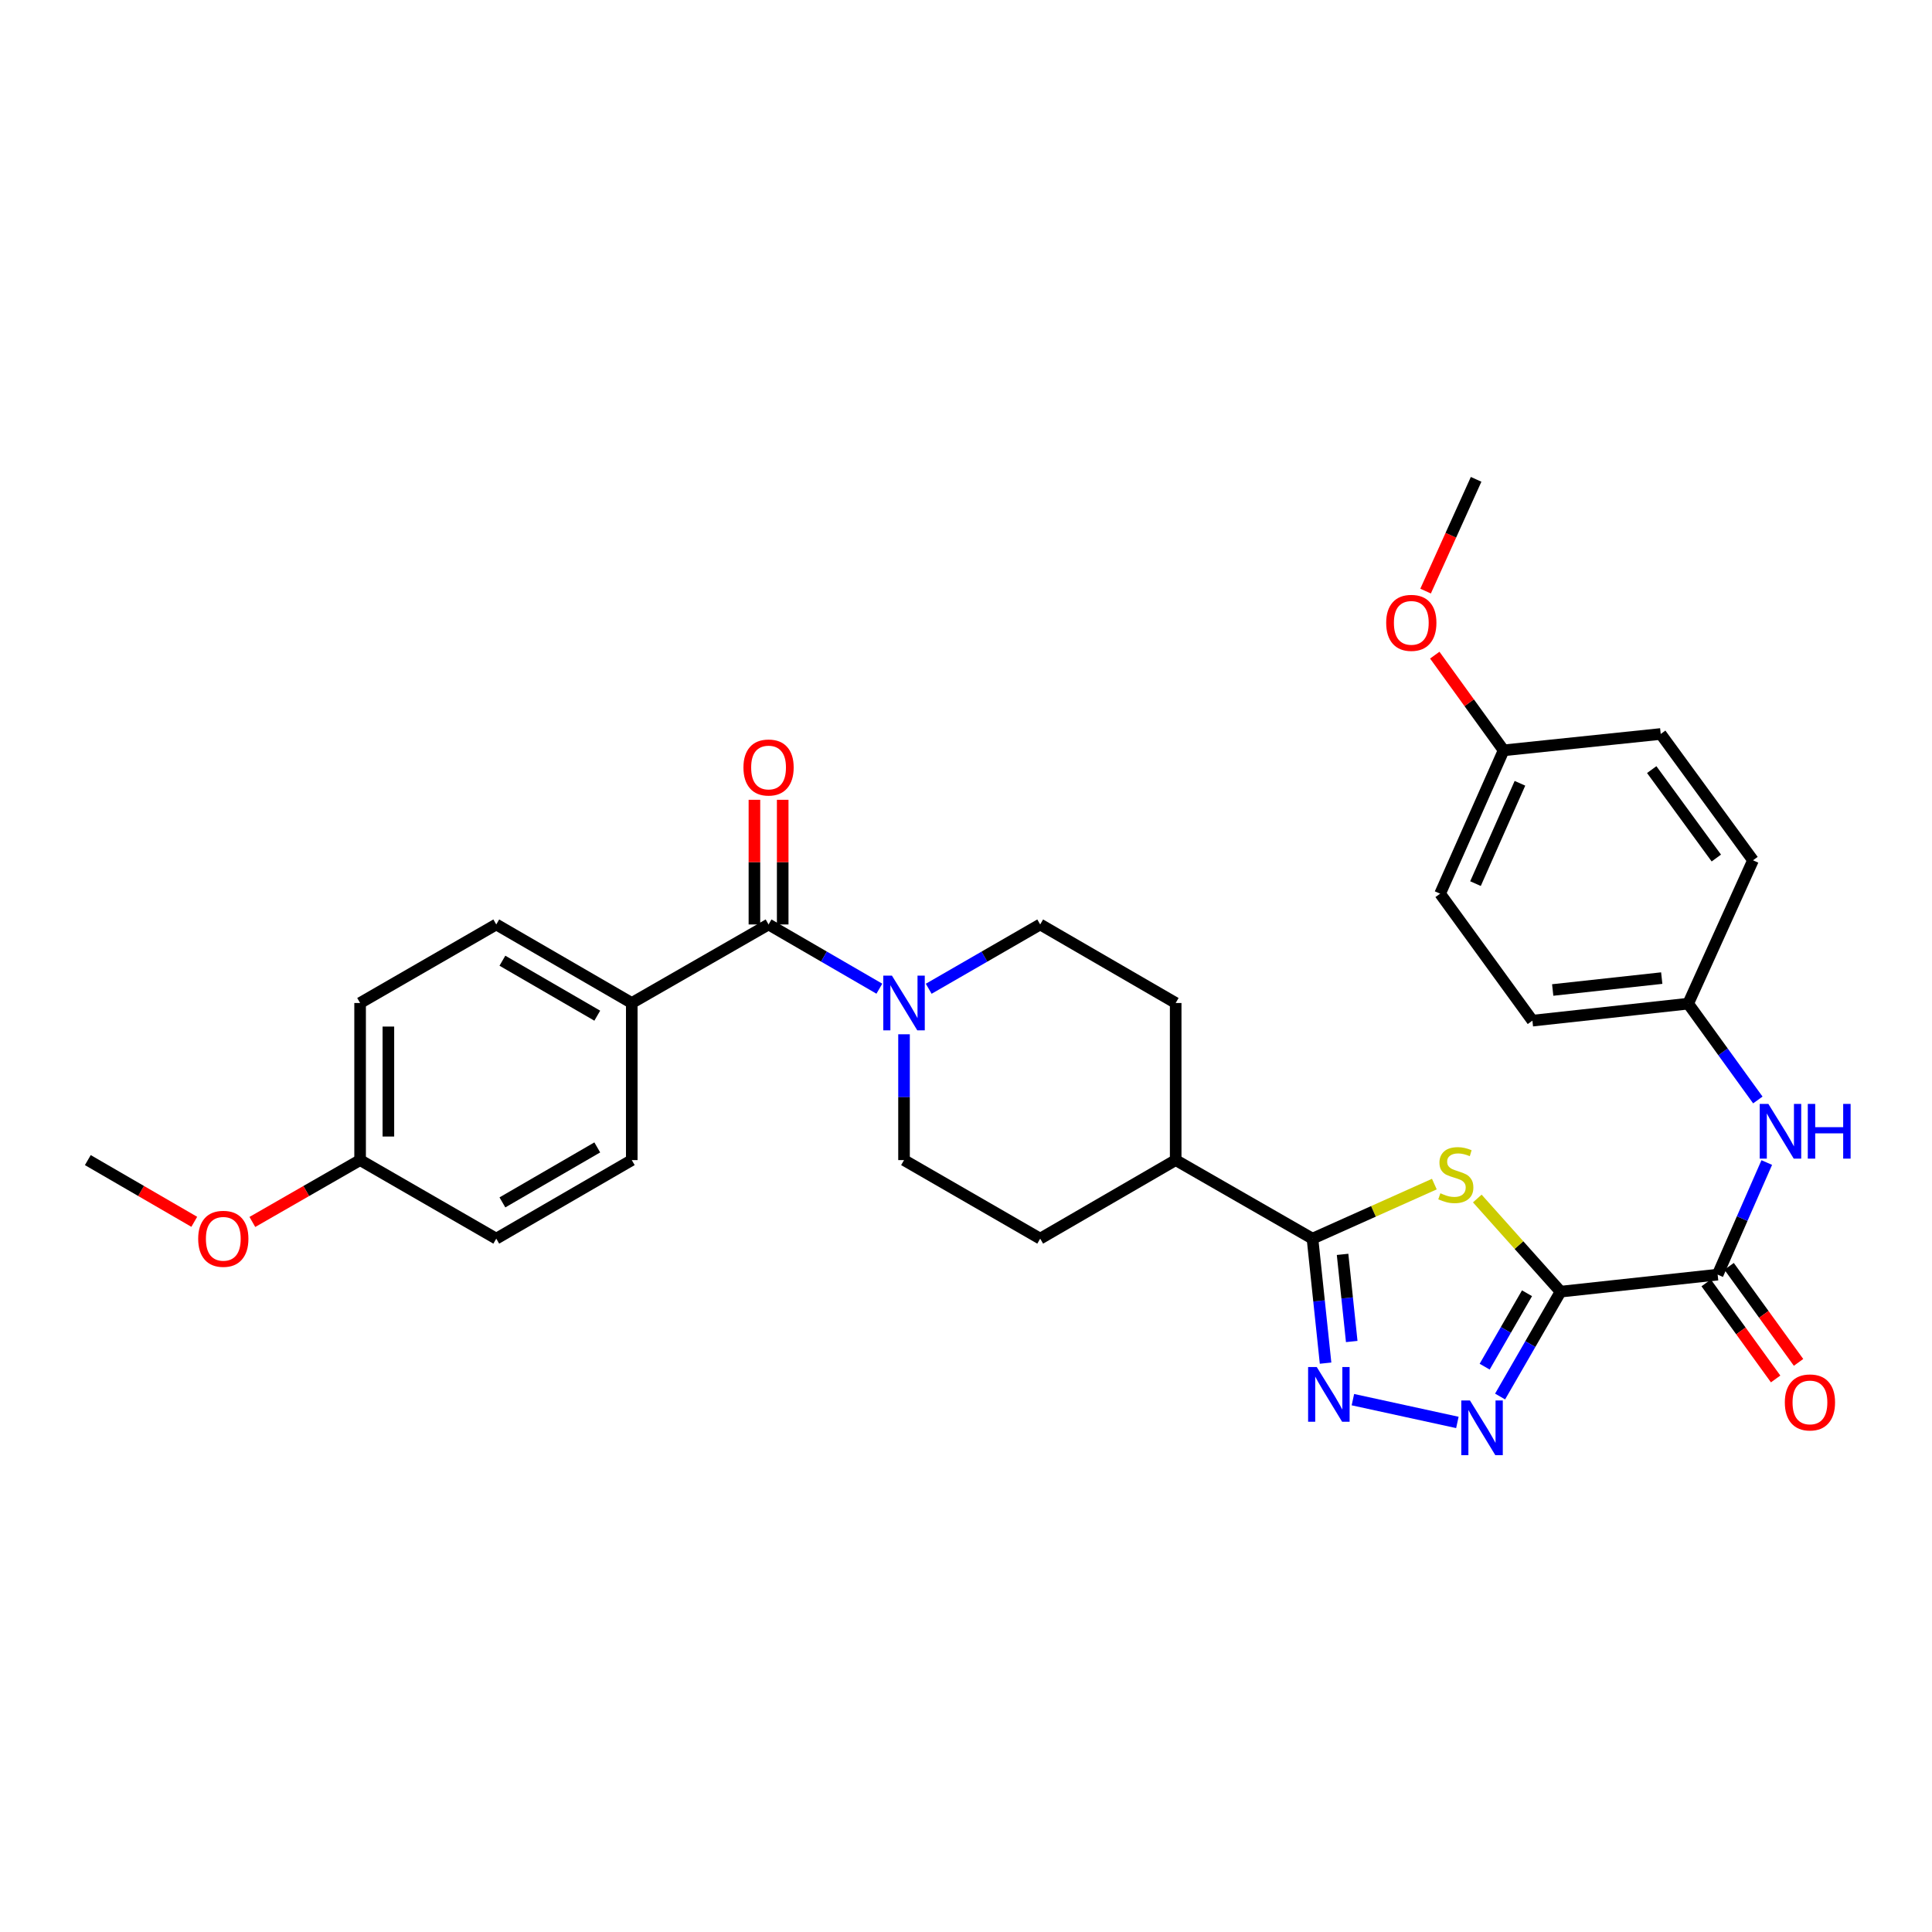 <?xml version='1.0' encoding='iso-8859-1'?>
<svg version='1.1' baseProfile='full'
              xmlns='http://www.w3.org/2000/svg'
                      xmlns:rdkit='http://www.rdkit.org/xml'
                      xmlns:xlink='http://www.w3.org/1999/xlink'
                  xml:space='preserve'
width='1000px' height='1000px' viewBox='0 0 1000 1000'>
<!-- END OF HEADER -->
<rect style='opacity:1.0;fill:#FFFFFF;stroke:none' width='1000' height='1000' x='0' y='0'> </rect>
<path class='bond-0' d='M 807.752,668.557 L 786.199,644.45' style='fill:none;fill-rule:evenodd;stroke:#000000;stroke-width:6px;stroke-linecap:butt;stroke-linejoin:miter;stroke-opacity:1' />
<path class='bond-0' d='M 786.199,644.45 L 764.646,620.343' style='fill:none;fill-rule:evenodd;stroke:#CCCC00;stroke-width:6px;stroke-linecap:butt;stroke-linejoin:miter;stroke-opacity:1' />
<path class='bond-1' d='M 807.752,668.557 L 792.098,695.697' style='fill:none;fill-rule:evenodd;stroke:#000000;stroke-width:6px;stroke-linecap:butt;stroke-linejoin:miter;stroke-opacity:1' />
<path class='bond-1' d='M 792.098,695.697 L 776.444,722.838' style='fill:none;fill-rule:evenodd;stroke:#0000FF;stroke-width:6px;stroke-linecap:butt;stroke-linejoin:miter;stroke-opacity:1' />
<path class='bond-1' d='M 790.377,669.386 L 779.419,688.384' style='fill:none;fill-rule:evenodd;stroke:#000000;stroke-width:6px;stroke-linecap:butt;stroke-linejoin:miter;stroke-opacity:1' />
<path class='bond-1' d='M 779.419,688.384 L 768.461,707.383' style='fill:none;fill-rule:evenodd;stroke:#0000FF;stroke-width:6px;stroke-linecap:butt;stroke-linejoin:miter;stroke-opacity:1' />
<path class='bond-4' d='M 807.752,668.557 L 889.05,659.742' style='fill:none;fill-rule:evenodd;stroke:#000000;stroke-width:6px;stroke-linecap:butt;stroke-linejoin:miter;stroke-opacity:1' />
<path class='bond-3' d='M 742.42,612.886 L 710.88,627.004' style='fill:none;fill-rule:evenodd;stroke:#CCCC00;stroke-width:6px;stroke-linecap:butt;stroke-linejoin:miter;stroke-opacity:1' />
<path class='bond-3' d='M 710.88,627.004 L 679.341,641.121' style='fill:none;fill-rule:evenodd;stroke:#000000;stroke-width:6px;stroke-linecap:butt;stroke-linejoin:miter;stroke-opacity:1' />
<path class='bond-2' d='M 754.334,736.248 L 700.256,724.457' style='fill:none;fill-rule:evenodd;stroke:#0000FF;stroke-width:6px;stroke-linecap:butt;stroke-linejoin:miter;stroke-opacity:1' />
<path class='bond-31' d='M 686.112,705.558 L 682.727,673.339' style='fill:none;fill-rule:evenodd;stroke:#0000FF;stroke-width:6px;stroke-linecap:butt;stroke-linejoin:miter;stroke-opacity:1' />
<path class='bond-31' d='M 682.727,673.339 L 679.341,641.121' style='fill:none;fill-rule:evenodd;stroke:#000000;stroke-width:6px;stroke-linecap:butt;stroke-linejoin:miter;stroke-opacity:1' />
<path class='bond-31' d='M 699.653,694.362 L 697.283,671.81' style='fill:none;fill-rule:evenodd;stroke:#0000FF;stroke-width:6px;stroke-linecap:butt;stroke-linejoin:miter;stroke-opacity:1' />
<path class='bond-31' d='M 697.283,671.81 L 694.913,649.257' style='fill:none;fill-rule:evenodd;stroke:#000000;stroke-width:6px;stroke-linecap:butt;stroke-linejoin:miter;stroke-opacity:1' />
<path class='bond-9' d='M 679.341,641.121 L 608.532,600.464' style='fill:none;fill-rule:evenodd;stroke:#000000;stroke-width:6px;stroke-linecap:butt;stroke-linejoin:miter;stroke-opacity:1' />
<path class='bond-7' d='M 889.05,659.742 L 901.763,630.735' style='fill:none;fill-rule:evenodd;stroke:#000000;stroke-width:6px;stroke-linecap:butt;stroke-linejoin:miter;stroke-opacity:1' />
<path class='bond-7' d='M 901.763,630.735 L 914.475,601.728' style='fill:none;fill-rule:evenodd;stroke:#0000FF;stroke-width:6px;stroke-linecap:butt;stroke-linejoin:miter;stroke-opacity:1' />
<path class='bond-13' d='M 883.12,664.03 L 901.092,688.885' style='fill:none;fill-rule:evenodd;stroke:#000000;stroke-width:6px;stroke-linecap:butt;stroke-linejoin:miter;stroke-opacity:1' />
<path class='bond-13' d='M 901.092,688.885 L 919.064,713.74' style='fill:none;fill-rule:evenodd;stroke:#FF0000;stroke-width:6px;stroke-linecap:butt;stroke-linejoin:miter;stroke-opacity:1' />
<path class='bond-13' d='M 894.981,655.454 L 912.953,680.309' style='fill:none;fill-rule:evenodd;stroke:#000000;stroke-width:6px;stroke-linecap:butt;stroke-linejoin:miter;stroke-opacity:1' />
<path class='bond-13' d='M 912.953,680.309 L 930.925,705.164' style='fill:none;fill-rule:evenodd;stroke:#FF0000;stroke-width:6px;stroke-linecap:butt;stroke-linejoin:miter;stroke-opacity:1' />
<path class='bond-5' d='M 397.806,478.5 L 426.482,495.125' style='fill:none;fill-rule:evenodd;stroke:#000000;stroke-width:6px;stroke-linecap:butt;stroke-linejoin:miter;stroke-opacity:1' />
<path class='bond-5' d='M 426.482,495.125 L 455.157,511.749' style='fill:none;fill-rule:evenodd;stroke:#0000FF;stroke-width:6px;stroke-linecap:butt;stroke-linejoin:miter;stroke-opacity:1' />
<path class='bond-8' d='M 397.806,478.5 L 327.006,519.15' style='fill:none;fill-rule:evenodd;stroke:#000000;stroke-width:6px;stroke-linecap:butt;stroke-linejoin:miter;stroke-opacity:1' />
<path class='bond-12' d='M 405.124,478.5 L 405.124,446.236' style='fill:none;fill-rule:evenodd;stroke:#000000;stroke-width:6px;stroke-linecap:butt;stroke-linejoin:miter;stroke-opacity:1' />
<path class='bond-12' d='M 405.124,446.236 L 405.124,413.971' style='fill:none;fill-rule:evenodd;stroke:#FF0000;stroke-width:6px;stroke-linecap:butt;stroke-linejoin:miter;stroke-opacity:1' />
<path class='bond-12' d='M 390.488,478.5 L 390.488,446.236' style='fill:none;fill-rule:evenodd;stroke:#000000;stroke-width:6px;stroke-linecap:butt;stroke-linejoin:miter;stroke-opacity:1' />
<path class='bond-12' d='M 390.488,446.236 L 390.488,413.971' style='fill:none;fill-rule:evenodd;stroke:#FF0000;stroke-width:6px;stroke-linecap:butt;stroke-linejoin:miter;stroke-opacity:1' />
<path class='bond-6' d='M 467.923,535.342 L 467.923,567.903' style='fill:none;fill-rule:evenodd;stroke:#0000FF;stroke-width:6px;stroke-linecap:butt;stroke-linejoin:miter;stroke-opacity:1' />
<path class='bond-6' d='M 467.923,567.903 L 467.923,600.464' style='fill:none;fill-rule:evenodd;stroke:#000000;stroke-width:6px;stroke-linecap:butt;stroke-linejoin:miter;stroke-opacity:1' />
<path class='bond-33' d='M 480.697,511.782 L 509.548,495.141' style='fill:none;fill-rule:evenodd;stroke:#0000FF;stroke-width:6px;stroke-linecap:butt;stroke-linejoin:miter;stroke-opacity:1' />
<path class='bond-33' d='M 509.548,495.141 L 538.398,478.5' style='fill:none;fill-rule:evenodd;stroke:#000000;stroke-width:6px;stroke-linecap:butt;stroke-linejoin:miter;stroke-opacity:1' />
<path class='bond-18' d='M 909.853,569.345 L 891.824,544.418' style='fill:none;fill-rule:evenodd;stroke:#0000FF;stroke-width:6px;stroke-linecap:butt;stroke-linejoin:miter;stroke-opacity:1' />
<path class='bond-18' d='M 891.824,544.418 L 873.796,519.491' style='fill:none;fill-rule:evenodd;stroke:#000000;stroke-width:6px;stroke-linecap:butt;stroke-linejoin:miter;stroke-opacity:1' />
<path class='bond-16' d='M 327.006,519.15 L 256.864,478.5' style='fill:none;fill-rule:evenodd;stroke:#000000;stroke-width:6px;stroke-linecap:butt;stroke-linejoin:miter;stroke-opacity:1' />
<path class='bond-16' d='M 309.145,525.716 L 260.046,497.262' style='fill:none;fill-rule:evenodd;stroke:#000000;stroke-width:6px;stroke-linecap:butt;stroke-linejoin:miter;stroke-opacity:1' />
<path class='bond-17' d='M 327.006,519.15 L 327.006,600.464' style='fill:none;fill-rule:evenodd;stroke:#000000;stroke-width:6px;stroke-linecap:butt;stroke-linejoin:miter;stroke-opacity:1' />
<path class='bond-14' d='M 608.532,600.464 L 608.532,519.15' style='fill:none;fill-rule:evenodd;stroke:#000000;stroke-width:6px;stroke-linecap:butt;stroke-linejoin:miter;stroke-opacity:1' />
<path class='bond-15' d='M 608.532,600.464 L 538.398,641.121' style='fill:none;fill-rule:evenodd;stroke:#000000;stroke-width:6px;stroke-linecap:butt;stroke-linejoin:miter;stroke-opacity:1' />
<path class='bond-10' d='M 467.923,600.464 L 538.398,641.121' style='fill:none;fill-rule:evenodd;stroke:#000000;stroke-width:6px;stroke-linecap:butt;stroke-linejoin:miter;stroke-opacity:1' />
<path class='bond-11' d='M 538.398,478.5 L 608.532,519.15' style='fill:none;fill-rule:evenodd;stroke:#000000;stroke-width:6px;stroke-linecap:butt;stroke-linejoin:miter;stroke-opacity:1' />
<path class='bond-22' d='M 256.864,478.5 L 186.389,519.15' style='fill:none;fill-rule:evenodd;stroke:#000000;stroke-width:6px;stroke-linecap:butt;stroke-linejoin:miter;stroke-opacity:1' />
<path class='bond-21' d='M 327.006,600.464 L 256.864,641.121' style='fill:none;fill-rule:evenodd;stroke:#000000;stroke-width:6px;stroke-linecap:butt;stroke-linejoin:miter;stroke-opacity:1' />
<path class='bond-21' d='M 309.144,593.899 L 260.045,622.359' style='fill:none;fill-rule:evenodd;stroke:#000000;stroke-width:6px;stroke-linecap:butt;stroke-linejoin:miter;stroke-opacity:1' />
<path class='bond-23' d='M 873.796,519.491 L 907.354,445.292' style='fill:none;fill-rule:evenodd;stroke:#000000;stroke-width:6px;stroke-linecap:butt;stroke-linejoin:miter;stroke-opacity:1' />
<path class='bond-24' d='M 873.796,519.491 L 793.173,528.289' style='fill:none;fill-rule:evenodd;stroke:#000000;stroke-width:6px;stroke-linecap:butt;stroke-linejoin:miter;stroke-opacity:1' />
<path class='bond-24' d='M 860.114,506.261 L 803.678,512.419' style='fill:none;fill-rule:evenodd;stroke:#000000;stroke-width:6px;stroke-linecap:butt;stroke-linejoin:miter;stroke-opacity:1' />
<path class='bond-19' d='M 186.389,600.464 L 256.864,641.121' style='fill:none;fill-rule:evenodd;stroke:#000000;stroke-width:6px;stroke-linecap:butt;stroke-linejoin:miter;stroke-opacity:1' />
<path class='bond-28' d='M 186.389,600.464 L 158.505,616.474' style='fill:none;fill-rule:evenodd;stroke:#000000;stroke-width:6px;stroke-linecap:butt;stroke-linejoin:miter;stroke-opacity:1' />
<path class='bond-28' d='M 158.505,616.474 L 130.621,632.485' style='fill:none;fill-rule:evenodd;stroke:#FF0000;stroke-width:6px;stroke-linecap:butt;stroke-linejoin:miter;stroke-opacity:1' />
<path class='bond-34' d='M 186.389,600.464 L 186.389,519.15' style='fill:none;fill-rule:evenodd;stroke:#000000;stroke-width:6px;stroke-linecap:butt;stroke-linejoin:miter;stroke-opacity:1' />
<path class='bond-34' d='M 201.025,588.267 L 201.025,531.347' style='fill:none;fill-rule:evenodd;stroke:#000000;stroke-width:6px;stroke-linecap:butt;stroke-linejoin:miter;stroke-opacity:1' />
<path class='bond-20' d='M 778.268,388.372 L 745.4,462.563' style='fill:none;fill-rule:evenodd;stroke:#000000;stroke-width:6px;stroke-linecap:butt;stroke-linejoin:miter;stroke-opacity:1' />
<path class='bond-20' d='M 786.72,405.429 L 763.713,457.363' style='fill:none;fill-rule:evenodd;stroke:#000000;stroke-width:6px;stroke-linecap:butt;stroke-linejoin:miter;stroke-opacity:1' />
<path class='bond-27' d='M 778.268,388.372 L 760.452,363.737' style='fill:none;fill-rule:evenodd;stroke:#000000;stroke-width:6px;stroke-linecap:butt;stroke-linejoin:miter;stroke-opacity:1' />
<path class='bond-27' d='M 760.452,363.737 L 742.636,339.102' style='fill:none;fill-rule:evenodd;stroke:#FF0000;stroke-width:6px;stroke-linecap:butt;stroke-linejoin:miter;stroke-opacity:1' />
<path class='bond-32' d='M 778.268,388.372 L 859.582,379.907' style='fill:none;fill-rule:evenodd;stroke:#000000;stroke-width:6px;stroke-linecap:butt;stroke-linejoin:miter;stroke-opacity:1' />
<path class='bond-26' d='M 907.354,445.292 L 859.582,379.907' style='fill:none;fill-rule:evenodd;stroke:#000000;stroke-width:6px;stroke-linecap:butt;stroke-linejoin:miter;stroke-opacity:1' />
<path class='bond-26' d='M 888.37,444.119 L 854.93,398.349' style='fill:none;fill-rule:evenodd;stroke:#000000;stroke-width:6px;stroke-linecap:butt;stroke-linejoin:miter;stroke-opacity:1' />
<path class='bond-25' d='M 793.173,528.289 L 745.4,462.563' style='fill:none;fill-rule:evenodd;stroke:#000000;stroke-width:6px;stroke-linecap:butt;stroke-linejoin:miter;stroke-opacity:1' />
<path class='bond-29' d='M 737.883,305.948 L 750.96,277.026' style='fill:none;fill-rule:evenodd;stroke:#FF0000;stroke-width:6px;stroke-linecap:butt;stroke-linejoin:miter;stroke-opacity:1' />
<path class='bond-29' d='M 750.96,277.026 L 764.038,248.104' style='fill:none;fill-rule:evenodd;stroke:#000000;stroke-width:6px;stroke-linecap:butt;stroke-linejoin:miter;stroke-opacity:1' />
<path class='bond-30' d='M 100.554,632.409 L 73.004,616.436' style='fill:none;fill-rule:evenodd;stroke:#FF0000;stroke-width:6px;stroke-linecap:butt;stroke-linejoin:miter;stroke-opacity:1' />
<path class='bond-30' d='M 73.004,616.436 L 45.455,600.464' style='fill:none;fill-rule:evenodd;stroke:#000000;stroke-width:6px;stroke-linecap:butt;stroke-linejoin:miter;stroke-opacity:1' />
<path  class='atom-1' d='M 745.532 617.632
Q 745.852 617.752, 747.172 618.312
Q 748.492 618.872, 749.932 619.232
Q 751.412 619.552, 752.852 619.552
Q 755.532 619.552, 757.092 618.272
Q 758.652 616.952, 758.652 614.672
Q 758.652 613.112, 757.852 612.152
Q 757.092 611.192, 755.892 610.672
Q 754.692 610.152, 752.692 609.552
Q 750.172 608.792, 748.652 608.072
Q 747.172 607.352, 746.092 605.832
Q 745.052 604.312, 745.052 601.752
Q 745.052 598.192, 747.452 595.992
Q 749.892 593.792, 754.692 593.792
Q 757.972 593.792, 761.692 595.352
L 760.772 598.432
Q 757.372 597.032, 754.812 597.032
Q 752.052 597.032, 750.532 598.192
Q 749.012 599.312, 749.052 601.272
Q 749.052 602.792, 749.812 603.712
Q 750.612 604.632, 751.732 605.152
Q 752.892 605.672, 754.812 606.272
Q 757.372 607.072, 758.892 607.872
Q 760.412 608.672, 761.492 610.312
Q 762.612 611.912, 762.612 614.672
Q 762.612 618.592, 759.972 620.712
Q 757.372 622.792, 753.012 622.792
Q 750.492 622.792, 748.572 622.232
Q 746.692 621.712, 744.452 620.792
L 745.532 617.632
' fill='#CCCC00'/>
<path  class='atom-2' d='M 760.843 724.872
L 770.123 739.872
Q 771.043 741.352, 772.523 744.032
Q 774.003 746.712, 774.083 746.872
L 774.083 724.872
L 777.843 724.872
L 777.843 753.192
L 773.963 753.192
L 764.003 736.792
Q 762.843 734.872, 761.603 732.672
Q 760.403 730.472, 760.043 729.792
L 760.043 753.192
L 756.363 753.192
L 756.363 724.872
L 760.843 724.872
' fill='#0000FF'/>
<path  class='atom-3' d='M 681.554 707.584
L 690.834 722.584
Q 691.754 724.064, 693.234 726.744
Q 694.714 729.424, 694.794 729.584
L 694.794 707.584
L 698.554 707.584
L 698.554 735.904
L 694.674 735.904
L 684.714 719.504
Q 683.554 717.584, 682.314 715.384
Q 681.114 713.184, 680.754 712.504
L 680.754 735.904
L 677.074 735.904
L 677.074 707.584
L 681.554 707.584
' fill='#0000FF'/>
<path  class='atom-7' d='M 461.663 504.99
L 470.943 519.99
Q 471.863 521.47, 473.343 524.15
Q 474.823 526.83, 474.903 526.99
L 474.903 504.99
L 478.663 504.99
L 478.663 533.31
L 474.783 533.31
L 464.823 516.91
Q 463.663 514.99, 462.423 512.79
Q 461.223 510.59, 460.863 509.91
L 460.863 533.31
L 457.183 533.31
L 457.183 504.99
L 461.663 504.99
' fill='#0000FF'/>
<path  class='atom-8' d='M 915.308 571.383
L 924.588 586.383
Q 925.508 587.863, 926.988 590.543
Q 928.468 593.223, 928.548 593.383
L 928.548 571.383
L 932.308 571.383
L 932.308 599.703
L 928.428 599.703
L 918.468 583.303
Q 917.308 581.383, 916.068 579.183
Q 914.868 576.983, 914.508 576.303
L 914.508 599.703
L 910.828 599.703
L 910.828 571.383
L 915.308 571.383
' fill='#0000FF'/>
<path  class='atom-8' d='M 935.708 571.383
L 939.548 571.383
L 939.548 583.423
L 954.028 583.423
L 954.028 571.383
L 957.868 571.383
L 957.868 599.703
L 954.028 599.703
L 954.028 586.623
L 939.548 586.623
L 939.548 599.703
L 935.708 599.703
L 935.708 571.383
' fill='#0000FF'/>
<path  class='atom-13' d='M 384.806 397.258
Q 384.806 390.458, 388.166 386.658
Q 391.526 382.858, 397.806 382.858
Q 404.086 382.858, 407.446 386.658
Q 410.806 390.458, 410.806 397.258
Q 410.806 404.138, 407.406 408.058
Q 404.006 411.938, 397.806 411.938
Q 391.566 411.938, 388.166 408.058
Q 384.806 404.178, 384.806 397.258
M 397.806 408.738
Q 402.126 408.738, 404.446 405.858
Q 406.806 402.938, 406.806 397.258
Q 406.806 391.698, 404.446 388.898
Q 402.126 386.058, 397.806 386.058
Q 393.486 386.058, 391.126 388.858
Q 388.806 391.658, 388.806 397.258
Q 388.806 402.978, 391.126 405.858
Q 393.486 408.738, 397.806 408.738
' fill='#FF0000'/>
<path  class='atom-14' d='M 923.823 725.89
Q 923.823 719.09, 927.183 715.29
Q 930.543 711.49, 936.823 711.49
Q 943.103 711.49, 946.463 715.29
Q 949.823 719.09, 949.823 725.89
Q 949.823 732.77, 946.423 736.69
Q 943.023 740.57, 936.823 740.57
Q 930.583 740.57, 927.183 736.69
Q 923.823 732.81, 923.823 725.89
M 936.823 737.37
Q 941.143 737.37, 943.463 734.49
Q 945.823 731.57, 945.823 725.89
Q 945.823 720.33, 943.463 717.53
Q 941.143 714.69, 936.823 714.69
Q 932.503 714.69, 930.143 717.49
Q 927.823 720.29, 927.823 725.89
Q 927.823 731.61, 930.143 734.49
Q 932.503 737.37, 936.823 737.37
' fill='#FF0000'/>
<path  class='atom-28' d='M 717.487 322.384
Q 717.487 315.584, 720.847 311.784
Q 724.207 307.984, 730.487 307.984
Q 736.767 307.984, 740.127 311.784
Q 743.487 315.584, 743.487 322.384
Q 743.487 329.264, 740.087 333.184
Q 736.687 337.064, 730.487 337.064
Q 724.247 337.064, 720.847 333.184
Q 717.487 329.304, 717.487 322.384
M 730.487 333.864
Q 734.807 333.864, 737.127 330.984
Q 739.487 328.064, 739.487 322.384
Q 739.487 316.824, 737.127 314.024
Q 734.807 311.184, 730.487 311.184
Q 726.167 311.184, 723.807 313.984
Q 721.487 316.784, 721.487 322.384
Q 721.487 328.104, 723.807 330.984
Q 726.167 333.864, 730.487 333.864
' fill='#FF0000'/>
<path  class='atom-29' d='M 102.58 641.201
Q 102.58 634.401, 105.94 630.601
Q 109.3 626.801, 115.58 626.801
Q 121.86 626.801, 125.22 630.601
Q 128.58 634.401, 128.58 641.201
Q 128.58 648.081, 125.18 652.001
Q 121.78 655.881, 115.58 655.881
Q 109.34 655.881, 105.94 652.001
Q 102.58 648.121, 102.58 641.201
M 115.58 652.681
Q 119.9 652.681, 122.22 649.801
Q 124.58 646.881, 124.58 641.201
Q 124.58 635.641, 122.22 632.841
Q 119.9 630.001, 115.58 630.001
Q 111.26 630.001, 108.9 632.801
Q 106.58 635.601, 106.58 641.201
Q 106.58 646.921, 108.9 649.801
Q 111.26 652.681, 115.58 652.681
' fill='#FF0000'/>
</svg>

